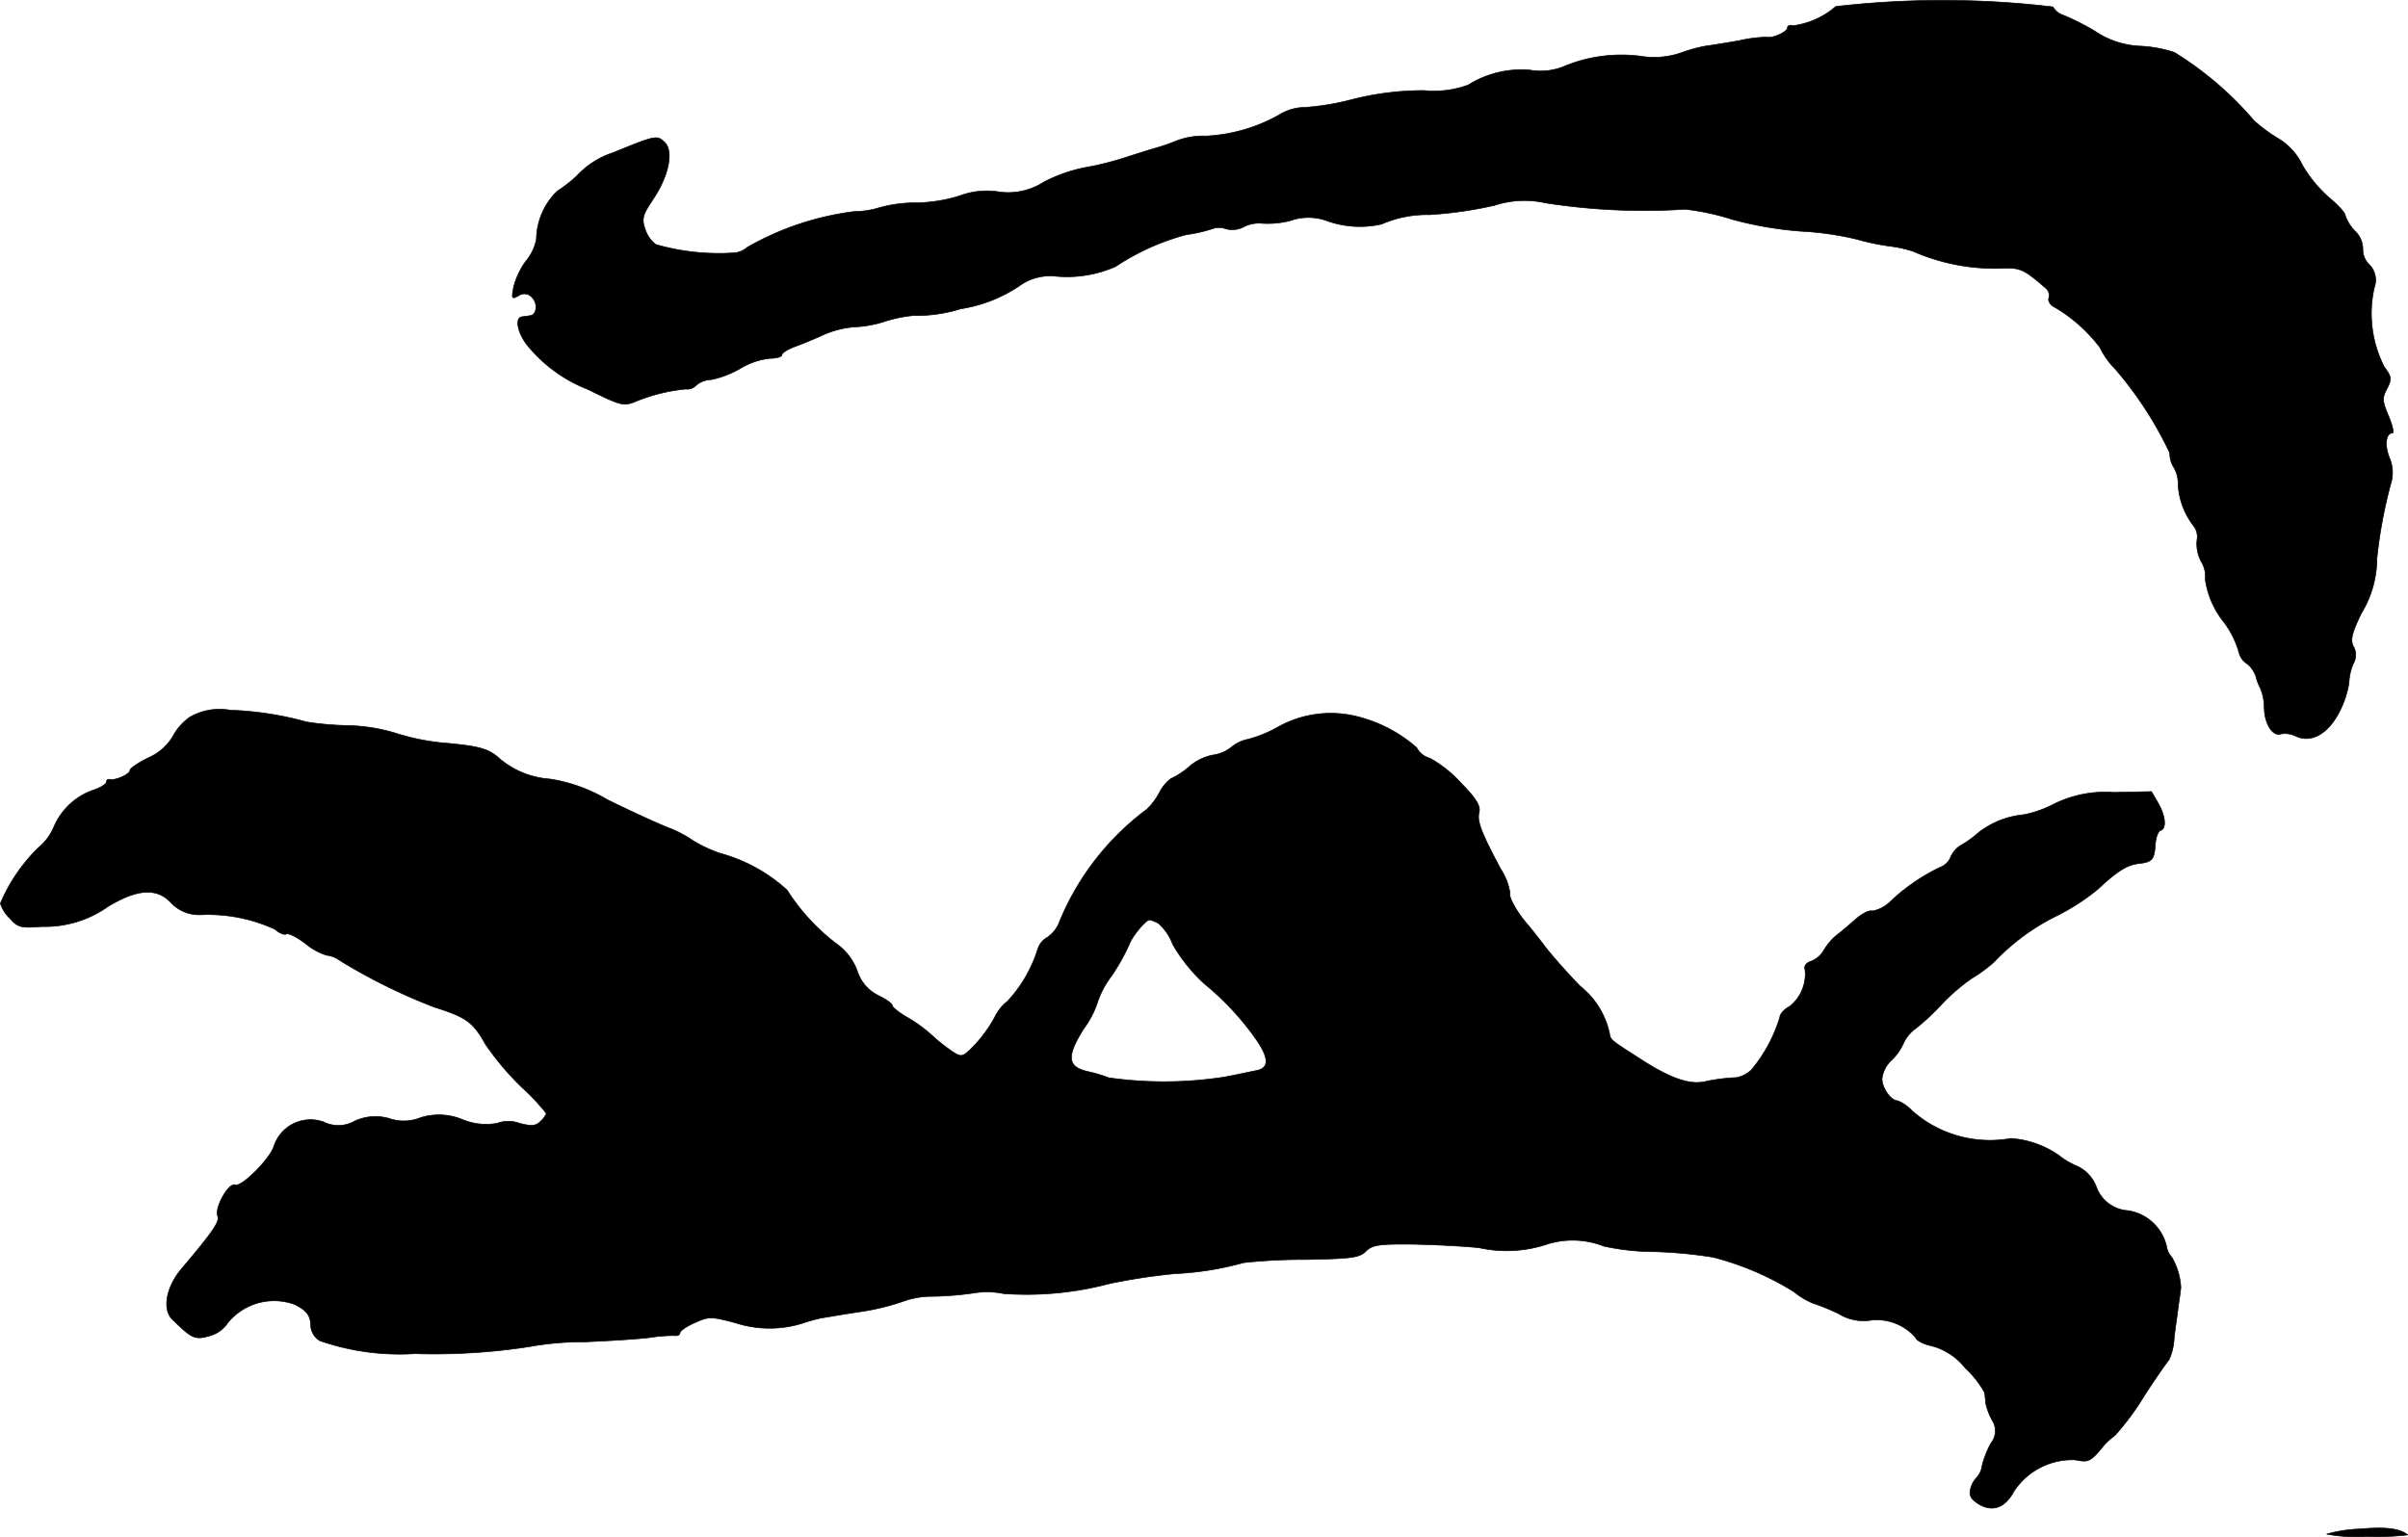 <?xml version="1.0" encoding="UTF-8"?>
<svg xmlns="http://www.w3.org/2000/svg"
     version="1.1"
     width="13.1mm"
     height="8.364mm"
     viewBox="0 0 37.133 23.708">
   <defs>
      <style type="text/css"><![CDATA[
      .a {
        stroke: #000;
        stroke-linecap: round;
        stroke-linejoin: round;
        stroke-width: 0.01px;
      }
    ]]></style>
   </defs>
   <path class="a"
         d="M28.309.1a1.254,1.254,0,0,1-.666.297c-.042-.018-.079,0-.079.03,0,.067-.236.17-.321.145a2.142,2.142,0,0,0-.424.055c-.206.036-.442.073-.527.085a2.448,2.448,0,0,0-.388.109A1.296,1.296,0,0,1,25.359.875a2.303,2.303,0,0,0-1.217.139.948.948,0,0,1-.545.067,1.545,1.545,0,0,0-.957.23,1.524,1.524,0,0,1-.678.085,4.476,4.476,0,0,0-1.09.133,3.986,3.986,0,0,1-.745.127.76.76,0,0,0-.4.115,2.556,2.556,0,0,1-1.127.327,1.131,1.131,0,0,0-.454.073,3.215,3.215,0,0,1-.333.115c-.048.012-.26.079-.466.145a4.582,4.582,0,0,1-.636.157,2.422,2.422,0,0,0-.612.218,1.011,1.011,0,0,1-.709.151A1.182,1.182,0,0,0,14.802,3.019a2.344,2.344,0,0,1-.69.109,2.07,2.07,0,0,0-.545.073,1.338,1.338,0,0,1-.388.061,4.43,4.43,0,0,0-1.654.551.359.359,0,0,1-.182.085,3.514,3.514,0,0,1-1.23-.127.481.481,0,0,1-.164-.236c-.055-.157-.042-.218.121-.46.248-.369.321-.751.176-.884-.115-.109-.139-.103-.793.164a1.318,1.318,0,0,0-.563.363,2.275,2.275,0,0,1-.297.23,1.055,1.055,0,0,0-.321.739.738.738,0,0,1-.157.333,1.179,1.179,0,0,0-.194.406c-.036.182-.03.194.079.133a.152.152,0,0,1,.206.03c.091.091.073.267-.03.279-.03.006-.091.012-.127.018-.115.012-.067.254.085.442a2.267,2.267,0,0,0,.933.678c.491.242.545.26.715.194a2.734,2.734,0,0,1,.793-.2.18.18,0,0,0,.157-.055.383.383,0,0,1,.242-.091,1.54,1.54,0,0,0,.46-.182,1.116,1.116,0,0,1,.436-.145c.103,0,.188-.024.188-.055s.091-.085.2-.127c.103-.036.309-.121.454-.188a1.456,1.456,0,0,1,.466-.115,1.732,1.732,0,0,0,.466-.085,2.125,2.125,0,0,1,.442-.091,2.264,2.264,0,0,0,.727-.103,2.241,2.241,0,0,0,.902-.351.81.81,0,0,1,.575-.151,1.861,1.861,0,0,0,.915-.151,3.631,3.631,0,0,1,1.09-.491,2.267,2.267,0,0,0,.382-.085.318.318,0,0,1,.224-.006.379.379,0,0,0,.291-.036.515.515,0,0,1,.267-.048,1.389,1.389,0,0,0,.442-.042.829.829,0,0,1,.569.006,1.505,1.505,0,0,0,.836.048,1.759,1.759,0,0,1,.739-.145,6.187,6.187,0,0,0,1.005-.145,1.483,1.483,0,0,1,.787-.036,9.829,9.829,0,0,0,2.15.097,3.773,3.773,0,0,1,.727.157,5.638,5.638,0,0,0,1.06.182,4.755,4.755,0,0,1,.848.121,3.803,3.803,0,0,0,.515.109,1.981,1.981,0,0,1,.363.079,3.13,3.13,0,0,0,1.429.26c.23,0,.291.024.618.309a.149.149,0,0,1,.048.151c-.018.048.024.115.103.151a2.406,2.406,0,0,1,.684.612,1.225,1.225,0,0,0,.236.333,5.731,5.731,0,0,1,.842,1.296.403.403,0,0,0,.067.23.503.503,0,0,1,.061.26,1.149,1.149,0,0,0,.236.63.274.274,0,0,1,.055.224.578.578,0,0,0,.067.333.436.436,0,0,1,.061.273,1.359,1.359,0,0,0,.279.648,1.402,1.402,0,0,1,.242.485.294.294,0,0,0,.127.17.428.428,0,0,1,.133.194.696.696,0,0,0,.067.176.803.803,0,0,1,.061.309c.006.248.133.448.26.4a.382.382,0,0,1,.23.036c.236.109.497-.036.672-.382a1.461,1.461,0,0,0,.145-.442.845.845,0,0,1,.067-.297.262.262,0,0,0,0-.267c-.048-.097-.024-.2.121-.503a1.628,1.628,0,0,0,.242-.848,7.324,7.324,0,0,1,.23-1.211.587.587,0,0,0-.036-.345c-.079-.194-.055-.382.048-.382.024,0,0-.115-.061-.26-.097-.23-.103-.279-.024-.424.073-.145.073-.182-.042-.333A1.811,1.811,0,0,1,36.613,4.436a.338.338,0,0,0-.079-.357.323.323,0,0,1-.097-.242.386.386,0,0,0-.121-.273.648.648,0,0,1-.151-.242c0-.042-.121-.17-.267-.291a2.037,2.037,0,0,1-.394-.485.952.952,0,0,0-.376-.412,2.437,2.437,0,0,1-.369-.273A5.202,5.202,0,0,0,33.53.808a1.998,1.998,0,0,0-.521-.097,1.339,1.339,0,0,1-.703-.23,3.651,3.651,0,0,0-.491-.248.285.285,0,0,1-.157-.127A14.405,14.405,0,0,0,28.309.1Z"/>
   <path class="a"
         d="M2.924,11.063a.846.846,0,0,0-.26.297.808.808,0,0,1-.363.321c-.164.079-.297.17-.297.2,0,.061-.236.164-.315.139-.03-.006-.048.012-.048.042s-.097.091-.212.127a1.026,1.026,0,0,0-.6.569.852.852,0,0,1-.242.321,2.644,2.644,0,0,0-.581.854.546.546,0,0,0,.145.23c.127.145.176.151.497.127a1.68,1.68,0,0,0,1.018-.309c.454-.273.751-.291.969-.061a.589.589,0,0,0,.466.188,2.478,2.478,0,0,1,1.139.224c.067.061.145.091.176.073s.164.048.291.145a.96.96,0,0,0,.327.182.433.433,0,0,1,.212.085,8.925,8.925,0,0,0,1.448.715c.497.157.6.23.793.575a4.359,4.359,0,0,0,.557.66,3.435,3.435,0,0,1,.382.406.35.35,0,0,1-.091.121c-.067.073-.139.079-.327.03a.486.486,0,0,0-.339,0,.952.952,0,0,1-.533-.055.947.947,0,0,0-.654-.03.684.684,0,0,1-.478.012.765.765,0,0,0-.527.036.511.511,0,0,1-.485.018.594.594,0,0,0-.762.355l-.007.021c-.061.194-.497.63-.594.594-.103-.042-.321.351-.273.478.036.085-.061.23-.563.824-.23.273-.291.618-.139.769.303.297.351.321.569.26a.491.491,0,0,0,.291-.206.921.921,0,0,1,1.036-.279c.188.097.242.176.242.339a.295.295,0,0,0,.139.218,3.758,3.758,0,0,0,1.466.2,9.623,9.623,0,0,0,1.769-.109,4.667,4.667,0,0,1,.848-.073c.424-.018.896-.048,1.048-.073a2.348,2.348,0,0,1,.351-.024c.036.006.073-.012.073-.042s.103-.103.23-.157c.212-.097.248-.097.618,0a1.704,1.704,0,0,0,1.03.012,2.859,2.859,0,0,1,.303-.085c.048-.006.321-.055.606-.097a3.667,3.667,0,0,0,.648-.157,1.306,1.306,0,0,1,.454-.079,5.107,5.107,0,0,0,.618-.048,1.277,1.277,0,0,1,.485.006,4.992,4.992,0,0,0,1.641-.157,9.505,9.505,0,0,1,.999-.151,4.747,4.747,0,0,0,1.06-.17,8.467,8.467,0,0,1,.945-.048c.721-.012.842-.03.939-.127s.2-.115.721-.109c.333.006.8.03,1.03.055a1.962,1.962,0,0,0,1.06-.061,1.317,1.317,0,0,1,.86.036,3.698,3.698,0,0,0,.787.085,7.056,7.056,0,0,1,.896.085,4.481,4.481,0,0,1,1.248.533,1.141,1.141,0,0,0,.291.176,3.207,3.207,0,0,1,.4.164.732.732,0,0,0,.509.097.79.79,0,0,1,.678.273c.018.048.133.103.254.127a.974.974,0,0,1,.509.339,1.508,1.508,0,0,1,.297.376,1.35,1.35,0,0,1,.018.164,1.014,1.014,0,0,0,.097.26.302.302,0,0,1-.018.363,1.552,1.552,0,0,0-.133.339.339.339,0,0,1-.079.182.389.389,0,0,0-.097.17c-.03.103-.006.157.109.236.218.139.418.073.557-.188a1.076,1.076,0,0,1,.945-.485c.212.042.236.03.454-.236a1.083,1.083,0,0,1,.157-.139,3.991,3.991,0,0,0,.442-.594c.194-.303.376-.557.394-.575a.908.908,0,0,0,.079-.333c.018-.17.055-.4.067-.515.018-.115.036-.242.036-.273a1.034,1.034,0,0,0-.139-.46.316.316,0,0,1-.079-.157.718.718,0,0,0-.606-.563.555.555,0,0,1-.478-.363.578.578,0,0,0-.321-.333,1.132,1.132,0,0,1-.26-.157,1.466,1.466,0,0,0-.739-.26,1.807,1.807,0,0,1-1.526-.43.626.626,0,0,0-.218-.151c-.103,0-.242-.194-.242-.339a.463.463,0,0,1,.145-.285.799.799,0,0,0,.182-.254.59.59,0,0,1,.2-.242,3.611,3.611,0,0,0,.406-.382,3.048,3.048,0,0,1,.454-.388,2.224,2.224,0,0,0,.345-.254,3.374,3.374,0,0,1,.951-.703,3.345,3.345,0,0,0,.648-.418c.297-.279.454-.376.636-.394.2-.024.23-.061.248-.291.006-.109.042-.206.079-.218.097-.03.079-.218-.036-.424l-.103-.176-.575.012a1.792,1.792,0,0,0-.945.188,1.709,1.709,0,0,1-.454.157,1.333,1.333,0,0,0-.69.273,1.623,1.623,0,0,1-.267.194.39.39,0,0,0-.164.182.283.283,0,0,1-.17.164,2.984,2.984,0,0,0-.763.527.522.522,0,0,1-.279.145c-.036-.018-.151.036-.248.121s-.23.2-.303.254a.872.872,0,0,0-.194.23.386.386,0,0,1-.2.17c-.073.024-.109.079-.091.121a.638.638,0,0,1-.236.575c-.085.042-.151.121-.151.164a2.309,2.309,0,0,1-.442.818.479.479,0,0,1-.218.115,2.988,2.988,0,0,0-.46.055c-.242.067-.527-.024-.963-.297-.539-.345-.527-.333-.545-.442a1.266,1.266,0,0,0-.454-.727c-.188-.194-.436-.472-.551-.624s-.242-.309-.279-.351c-.151-.176-.273-.406-.248-.448a.933.933,0,0,0-.145-.382c-.297-.557-.369-.739-.333-.872.024-.103-.042-.212-.279-.454a1.879,1.879,0,0,0-.478-.382.326.326,0,0,1-.206-.164,2.189,2.189,0,0,0-.939-.485,1.667,1.667,0,0,0-1.205.17,1.916,1.916,0,0,1-.466.188.571.571,0,0,0-.248.121.588.588,0,0,1-.291.121.801.801,0,0,0-.363.182,1.193,1.193,0,0,1-.279.182.651.651,0,0,0-.182.224.993.993,0,0,1-.188.248,4.106,4.106,0,0,0-1.339,1.714.513.513,0,0,1-.194.26.314.314,0,0,0-.151.188,2.097,2.097,0,0,1-.466.8.685.685,0,0,0-.2.254,2.15,2.15,0,0,1-.303.418c-.188.194-.2.194-.345.103a3.246,3.246,0,0,1-.26-.2,2.323,2.323,0,0,0-.466-.345c-.109-.067-.2-.139-.2-.164,0-.03-.097-.097-.206-.151a.641.641,0,0,1-.339-.394.891.891,0,0,0-.321-.412,3.191,3.191,0,0,1-.757-.824,2.5,2.5,0,0,0-1.036-.569,2.181,2.181,0,0,1-.424-.2,1.685,1.685,0,0,0-.357-.188c-.145-.055-.569-.248-.951-.436a2.493,2.493,0,0,0-.89-.321,1.345,1.345,0,0,1-.818-.351c-.151-.121-.303-.157-.757-.2a3.472,3.472,0,0,1-.806-.157A2.752,2.752,0,0,0,5.365,11.19a4.707,4.707,0,0,1-.636-.055,5.052,5.052,0,0,0-1.181-.182A.912.912,0,0,0,2.924,11.063Zm14.942,3.18a.807.807,0,0,1,.218.321,2.567,2.567,0,0,0,.485.606,4.295,4.295,0,0,1,.818.884c.188.285.182.424-.024.46-.067.012-.285.061-.478.097a6.093,6.093,0,0,1-1.787.012,2.229,2.229,0,0,0-.327-.097c-.315-.073-.327-.236-.055-.666a1.403,1.403,0,0,0,.212-.412,1.368,1.368,0,0,1,.212-.394,3.293,3.293,0,0,0,.273-.485c.036-.115.254-.382.315-.382A.55.55,0,0,1,17.867,14.243Z"/>
   <path class="a"
         d="M36.389,23.582a2.104,2.104,0,0,0-.509.079,2.451,2.451,0,0,0,.618.036,4.008,4.008,0,0,0,.63-.024C37.013,23.576,36.795,23.546,36.389,23.582Z"/>
</svg>
